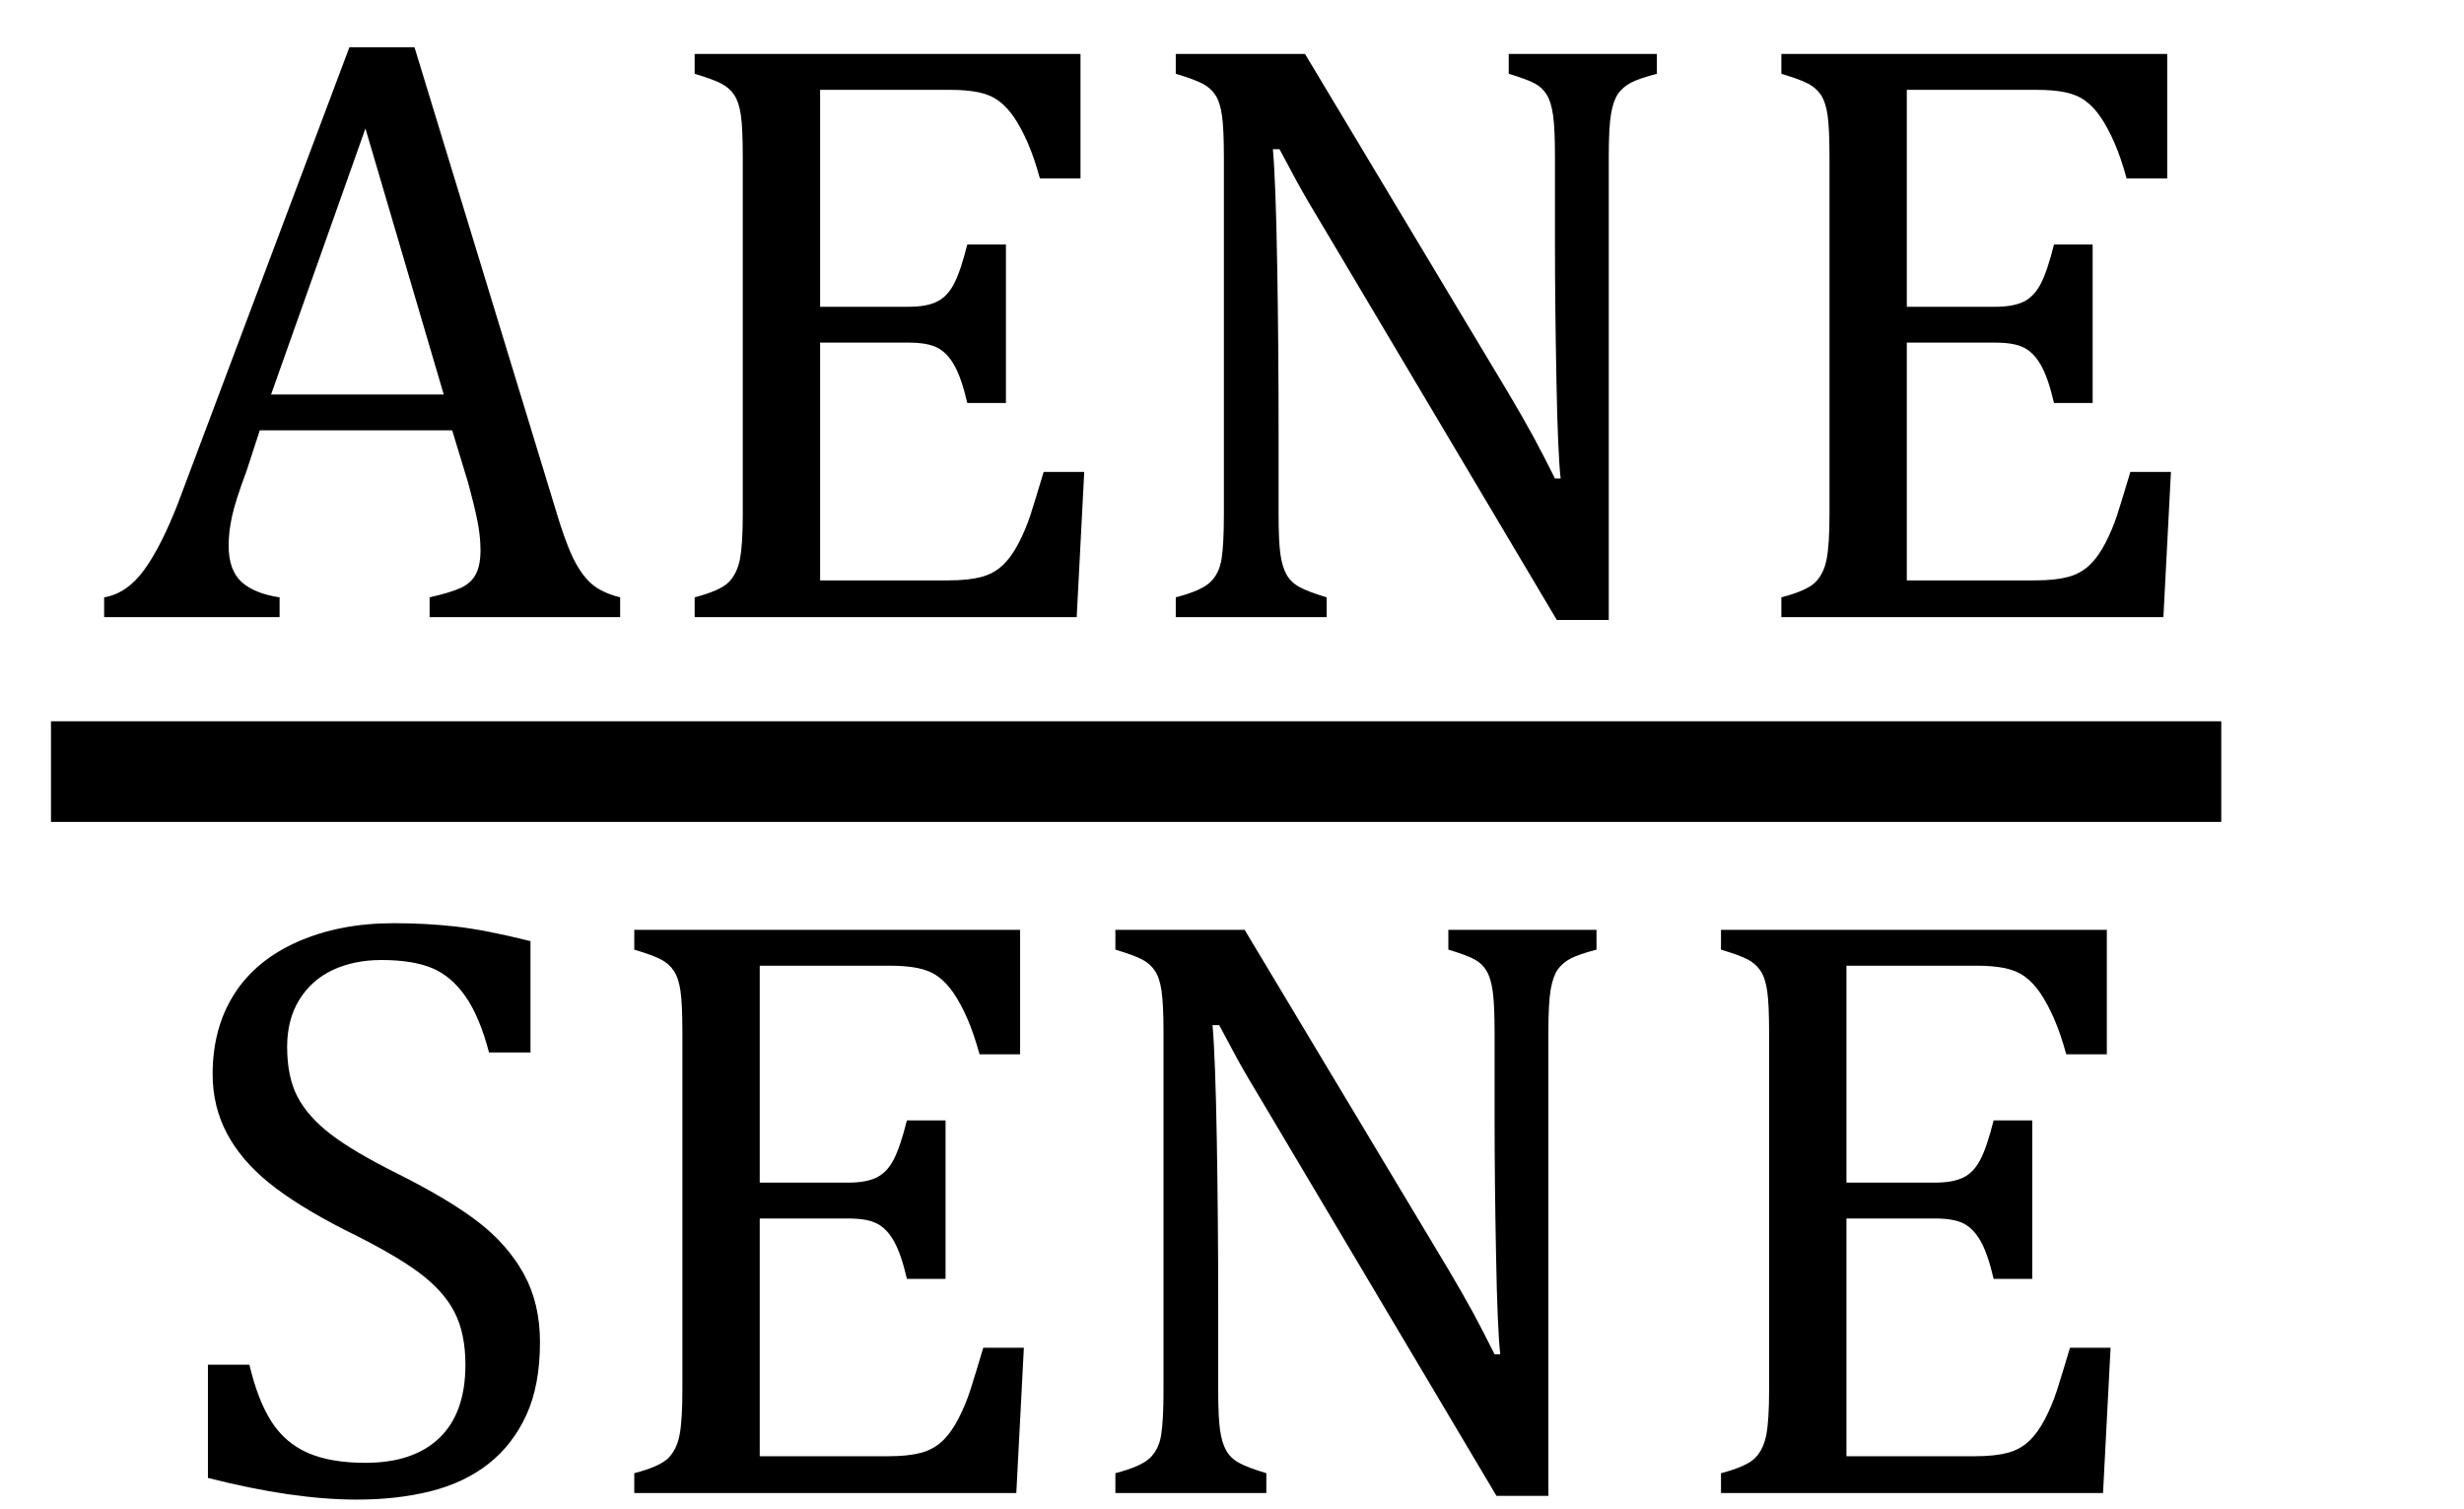 <?xml version="1.0" encoding="UTF-8" standalone="no"?><svg xmlns="http://www.w3.org/2000/svg" xmlns:xlink="http://www.w3.org/1999/xlink" stroke-dasharray="none" shape-rendering="auto" font-family="'Dialog'" width="40.813" text-rendering="auto" fill-opacity="1" contentScriptType="text/ecmascript" color-interpolation="auto" color-rendering="auto" preserveAspectRatio="xMidYMid meet" font-size="12" fill="black" stroke="black" image-rendering="auto" stroke-miterlimit="10" zoomAndPan="magnify" version="1.0" stroke-linecap="square" stroke-linejoin="miter" contentStyleType="text/css" font-style="normal" height="25" stroke-width="1" stroke-dashoffset="0" font-weight="normal" stroke-opacity="1" y="-5"><!--Converted from MathML using JEuclid--><defs id="genericDefs"/><g><g text-rendering="optimizeLegibility" stroke-width="1.667" color-interpolation="linearRGB" color-rendering="optimizeQuality" image-rendering="optimizeQuality"><line y2="12.78" fill="none" x1="1.678" x2="35.959" y1="12.78"/><path d="M5.438 0 L5.438 -0.328 Q5.781 -0.406 5.953 -0.484 Q6.125 -0.562 6.203 -0.711 Q6.281 -0.859 6.281 -1.109 Q6.281 -1.344 6.227 -1.609 Q6.172 -1.875 6.078 -2.219 L5.812 -3.094 L2.625 -3.094 L2.406 -2.422 Q2.219 -1.922 2.164 -1.664 Q2.109 -1.406 2.109 -1.188 Q2.109 -0.781 2.32 -0.586 Q2.531 -0.391 2.953 -0.328 L2.953 0 L0.047 0 L0.047 -0.328 Q0.422 -0.391 0.703 -0.773 Q0.984 -1.156 1.266 -1.875 L4.109 -9.438 L5.188 -9.438 L7.516 -1.812 Q7.672 -1.281 7.805 -1 Q7.938 -0.719 8.109 -0.562 Q8.281 -0.406 8.594 -0.328 L8.594 0 L5.438 0 ZM2.812 -3.688 L5.672 -3.688 L4.375 -8.094 L2.812 -3.688 ZM16.219 -9.328 L16.219 -7.266 L15.547 -7.266 Q15.453 -7.609 15.344 -7.859 Q15.234 -8.109 15.117 -8.281 Q15 -8.453 14.859 -8.555 Q14.719 -8.656 14.523 -8.695 Q14.328 -8.734 14.062 -8.734 L11.906 -8.734 L11.906 -5.141 L13.375 -5.141 Q13.672 -5.141 13.844 -5.227 Q14.016 -5.312 14.125 -5.523 Q14.234 -5.734 14.344 -6.172 L14.984 -6.172 L14.984 -3.547 L14.344 -3.547 Q14.25 -3.953 14.133 -4.164 Q14.016 -4.375 13.852 -4.461 Q13.688 -4.547 13.375 -4.547 L11.906 -4.547 L11.906 -0.609 L14.031 -0.609 Q14.359 -0.609 14.57 -0.664 Q14.781 -0.719 14.93 -0.859 Q15.078 -1 15.195 -1.227 Q15.312 -1.453 15.391 -1.695 Q15.469 -1.938 15.609 -2.406 L16.281 -2.406 L16.156 0 L9.828 0 L9.828 -0.328 Q10.25 -0.438 10.391 -0.578 Q10.531 -0.719 10.578 -0.961 Q10.625 -1.203 10.625 -1.703 L10.625 -7.625 Q10.625 -8.094 10.594 -8.312 Q10.562 -8.531 10.484 -8.648 Q10.406 -8.766 10.273 -8.836 Q10.141 -8.906 9.828 -9 L9.828 -9.328 L16.219 -9.328 ZM23.312 -3.703 Q23.562 -3.281 23.727 -2.977 Q23.891 -2.672 24.078 -2.297 L24.172 -2.297 Q24.125 -2.703 24.102 -3.945 Q24.078 -5.188 24.078 -6.188 L24.078 -7.625 Q24.078 -8.094 24.047 -8.312 Q24.016 -8.531 23.945 -8.648 Q23.875 -8.766 23.75 -8.836 Q23.625 -8.906 23.312 -9 L23.312 -9.328 L25.766 -9.328 L25.766 -9 Q25.469 -8.922 25.336 -8.852 Q25.203 -8.781 25.125 -8.672 Q25.047 -8.562 25.008 -8.344 Q24.969 -8.125 24.969 -7.625 L24.969 0.047 L24.109 0.047 L20.312 -6.344 Q19.953 -6.938 19.805 -7.211 Q19.656 -7.484 19.516 -7.75 L19.406 -7.75 Q19.453 -7.219 19.477 -5.844 Q19.5 -4.469 19.5 -3.109 L19.5 -1.703 Q19.5 -1.25 19.531 -1.039 Q19.562 -0.828 19.633 -0.703 Q19.703 -0.578 19.844 -0.5 Q19.984 -0.422 20.297 -0.328 L20.297 0 L17.797 0 L17.797 -0.328 Q18.219 -0.438 18.367 -0.578 Q18.516 -0.719 18.555 -0.961 Q18.594 -1.203 18.594 -1.703 L18.594 -7.625 Q18.594 -8.094 18.562 -8.312 Q18.531 -8.531 18.453 -8.648 Q18.375 -8.766 18.242 -8.836 Q18.109 -8.906 17.797 -9 L17.797 -9.328 L19.938 -9.328 L23.312 -3.703 ZM34.219 -9.328 L34.219 -7.266 L33.547 -7.266 Q33.453 -7.609 33.344 -7.859 Q33.234 -8.109 33.117 -8.281 Q33 -8.453 32.859 -8.555 Q32.719 -8.656 32.523 -8.695 Q32.328 -8.734 32.062 -8.734 L29.906 -8.734 L29.906 -5.141 L31.375 -5.141 Q31.672 -5.141 31.844 -5.227 Q32.016 -5.312 32.125 -5.523 Q32.234 -5.734 32.344 -6.172 L32.984 -6.172 L32.984 -3.547 L32.344 -3.547 Q32.25 -3.953 32.133 -4.164 Q32.016 -4.375 31.852 -4.461 Q31.688 -4.547 31.375 -4.547 L29.906 -4.547 L29.906 -0.609 L32.031 -0.609 Q32.359 -0.609 32.57 -0.664 Q32.781 -0.719 32.93 -0.859 Q33.078 -1 33.195 -1.227 Q33.312 -1.453 33.391 -1.695 Q33.469 -1.938 33.609 -2.406 L34.281 -2.406 L34.156 0 L27.828 0 L27.828 -0.328 Q28.25 -0.438 28.391 -0.578 Q28.531 -0.719 28.578 -0.961 Q28.625 -1.203 28.625 -1.703 L28.625 -7.625 Q28.625 -8.094 28.594 -8.312 Q28.562 -8.531 28.484 -8.648 Q28.406 -8.766 28.273 -8.836 Q28.141 -8.906 27.828 -9 L27.828 -9.328 L34.219 -9.328 Z" stroke-width="1" transform="translate(1.678,10.222)" stroke="none"/></g><g text-rendering="optimizeLegibility" transform="translate(2.678,24.729)" color-rendering="optimizeQuality" color-interpolation="linearRGB" image-rendering="optimizeQuality"><path d="M1.453 -2.125 Q1.594 -1.531 1.82 -1.18 Q2.047 -0.828 2.422 -0.664 Q2.797 -0.5 3.375 -0.5 Q4.172 -0.5 4.602 -0.914 Q5.031 -1.328 5.031 -2.125 Q5.031 -2.641 4.852 -2.992 Q4.672 -3.344 4.266 -3.648 Q3.859 -3.953 3.031 -4.359 Q2.234 -4.766 1.773 -5.141 Q1.312 -5.516 1.078 -5.961 Q0.844 -6.406 0.844 -6.938 Q0.844 -7.703 1.203 -8.266 Q1.562 -8.828 2.258 -9.133 Q2.953 -9.438 3.844 -9.438 Q4.375 -9.438 4.867 -9.383 Q5.359 -9.328 6.109 -9.141 L6.109 -7.297 L5.422 -7.297 Q5.266 -7.891 5.031 -8.227 Q4.797 -8.562 4.477 -8.695 Q4.156 -8.828 3.641 -8.828 Q3.188 -8.828 2.836 -8.664 Q2.484 -8.5 2.281 -8.172 Q2.078 -7.844 2.078 -7.391 Q2.078 -6.891 2.25 -6.562 Q2.422 -6.234 2.797 -5.945 Q3.172 -5.656 3.891 -5.297 Q4.766 -4.859 5.25 -4.484 Q5.734 -4.109 6 -3.625 Q6.266 -3.141 6.266 -2.5 Q6.266 -1.781 6.039 -1.289 Q5.812 -0.797 5.414 -0.484 Q5.016 -0.172 4.461 -0.031 Q3.906 0.109 3.234 0.109 Q2.172 0.109 0.766 -0.25 L0.766 -2.125 L1.453 -2.125 ZM14.219 -9.328 L14.219 -7.266 L13.547 -7.266 Q13.453 -7.609 13.344 -7.859 Q13.234 -8.109 13.117 -8.281 Q13 -8.453 12.859 -8.555 Q12.719 -8.656 12.523 -8.695 Q12.328 -8.734 12.062 -8.734 L9.906 -8.734 L9.906 -5.141 L11.375 -5.141 Q11.672 -5.141 11.844 -5.227 Q12.016 -5.312 12.125 -5.523 Q12.234 -5.734 12.344 -6.172 L12.984 -6.172 L12.984 -3.547 L12.344 -3.547 Q12.25 -3.953 12.133 -4.164 Q12.016 -4.375 11.852 -4.461 Q11.688 -4.547 11.375 -4.547 L9.906 -4.547 L9.906 -0.609 L12.031 -0.609 Q12.359 -0.609 12.57 -0.664 Q12.781 -0.719 12.93 -0.859 Q13.078 -1 13.195 -1.227 Q13.312 -1.453 13.391 -1.695 Q13.469 -1.938 13.609 -2.406 L14.281 -2.406 L14.156 0 L7.828 0 L7.828 -0.328 Q8.25 -0.438 8.391 -0.578 Q8.531 -0.719 8.578 -0.961 Q8.625 -1.203 8.625 -1.703 L8.625 -7.625 Q8.625 -8.094 8.594 -8.312 Q8.562 -8.531 8.484 -8.648 Q8.406 -8.766 8.273 -8.836 Q8.141 -8.906 7.828 -9 L7.828 -9.328 L14.219 -9.328 ZM21.312 -3.703 Q21.562 -3.281 21.727 -2.977 Q21.891 -2.672 22.078 -2.297 L22.172 -2.297 Q22.125 -2.703 22.102 -3.945 Q22.078 -5.188 22.078 -6.188 L22.078 -7.625 Q22.078 -8.094 22.047 -8.312 Q22.016 -8.531 21.945 -8.648 Q21.875 -8.766 21.75 -8.836 Q21.625 -8.906 21.312 -9 L21.312 -9.328 L23.766 -9.328 L23.766 -9 Q23.469 -8.922 23.336 -8.852 Q23.203 -8.781 23.125 -8.672 Q23.047 -8.562 23.008 -8.344 Q22.969 -8.125 22.969 -7.625 L22.969 0.047 L22.109 0.047 L18.312 -6.344 Q17.953 -6.938 17.805 -7.211 Q17.656 -7.484 17.516 -7.75 L17.406 -7.75 Q17.453 -7.219 17.477 -5.844 Q17.5 -4.469 17.5 -3.109 L17.5 -1.703 Q17.5 -1.25 17.531 -1.039 Q17.562 -0.828 17.633 -0.703 Q17.703 -0.578 17.844 -0.5 Q17.984 -0.422 18.297 -0.328 L18.297 0 L15.797 0 L15.797 -0.328 Q16.219 -0.438 16.367 -0.578 Q16.516 -0.719 16.555 -0.961 Q16.594 -1.203 16.594 -1.703 L16.594 -7.625 Q16.594 -8.094 16.562 -8.312 Q16.531 -8.531 16.453 -8.648 Q16.375 -8.766 16.242 -8.836 Q16.109 -8.906 15.797 -9 L15.797 -9.328 L17.938 -9.328 L21.312 -3.703 ZM32.219 -9.328 L32.219 -7.266 L31.547 -7.266 Q31.453 -7.609 31.344 -7.859 Q31.234 -8.109 31.117 -8.281 Q31 -8.453 30.859 -8.555 Q30.719 -8.656 30.523 -8.695 Q30.328 -8.734 30.062 -8.734 L27.906 -8.734 L27.906 -5.141 L29.375 -5.141 Q29.672 -5.141 29.844 -5.227 Q30.016 -5.312 30.125 -5.523 Q30.234 -5.734 30.344 -6.172 L30.984 -6.172 L30.984 -3.547 L30.344 -3.547 Q30.25 -3.953 30.133 -4.164 Q30.016 -4.375 29.852 -4.461 Q29.688 -4.547 29.375 -4.547 L27.906 -4.547 L27.906 -0.609 L30.031 -0.609 Q30.359 -0.609 30.57 -0.664 Q30.781 -0.719 30.93 -0.859 Q31.078 -1 31.195 -1.227 Q31.312 -1.453 31.391 -1.695 Q31.469 -1.938 31.609 -2.406 L32.281 -2.406 L32.156 0 L25.828 0 L25.828 -0.328 Q26.25 -0.438 26.391 -0.578 Q26.531 -0.719 26.578 -0.961 Q26.625 -1.203 26.625 -1.703 L26.625 -7.625 Q26.625 -8.094 26.594 -8.312 Q26.562 -8.531 26.484 -8.648 Q26.406 -8.766 26.273 -8.836 Q26.141 -8.906 25.828 -9 L25.828 -9.328 L32.219 -9.328 Z" stroke="none"/></g></g></svg>